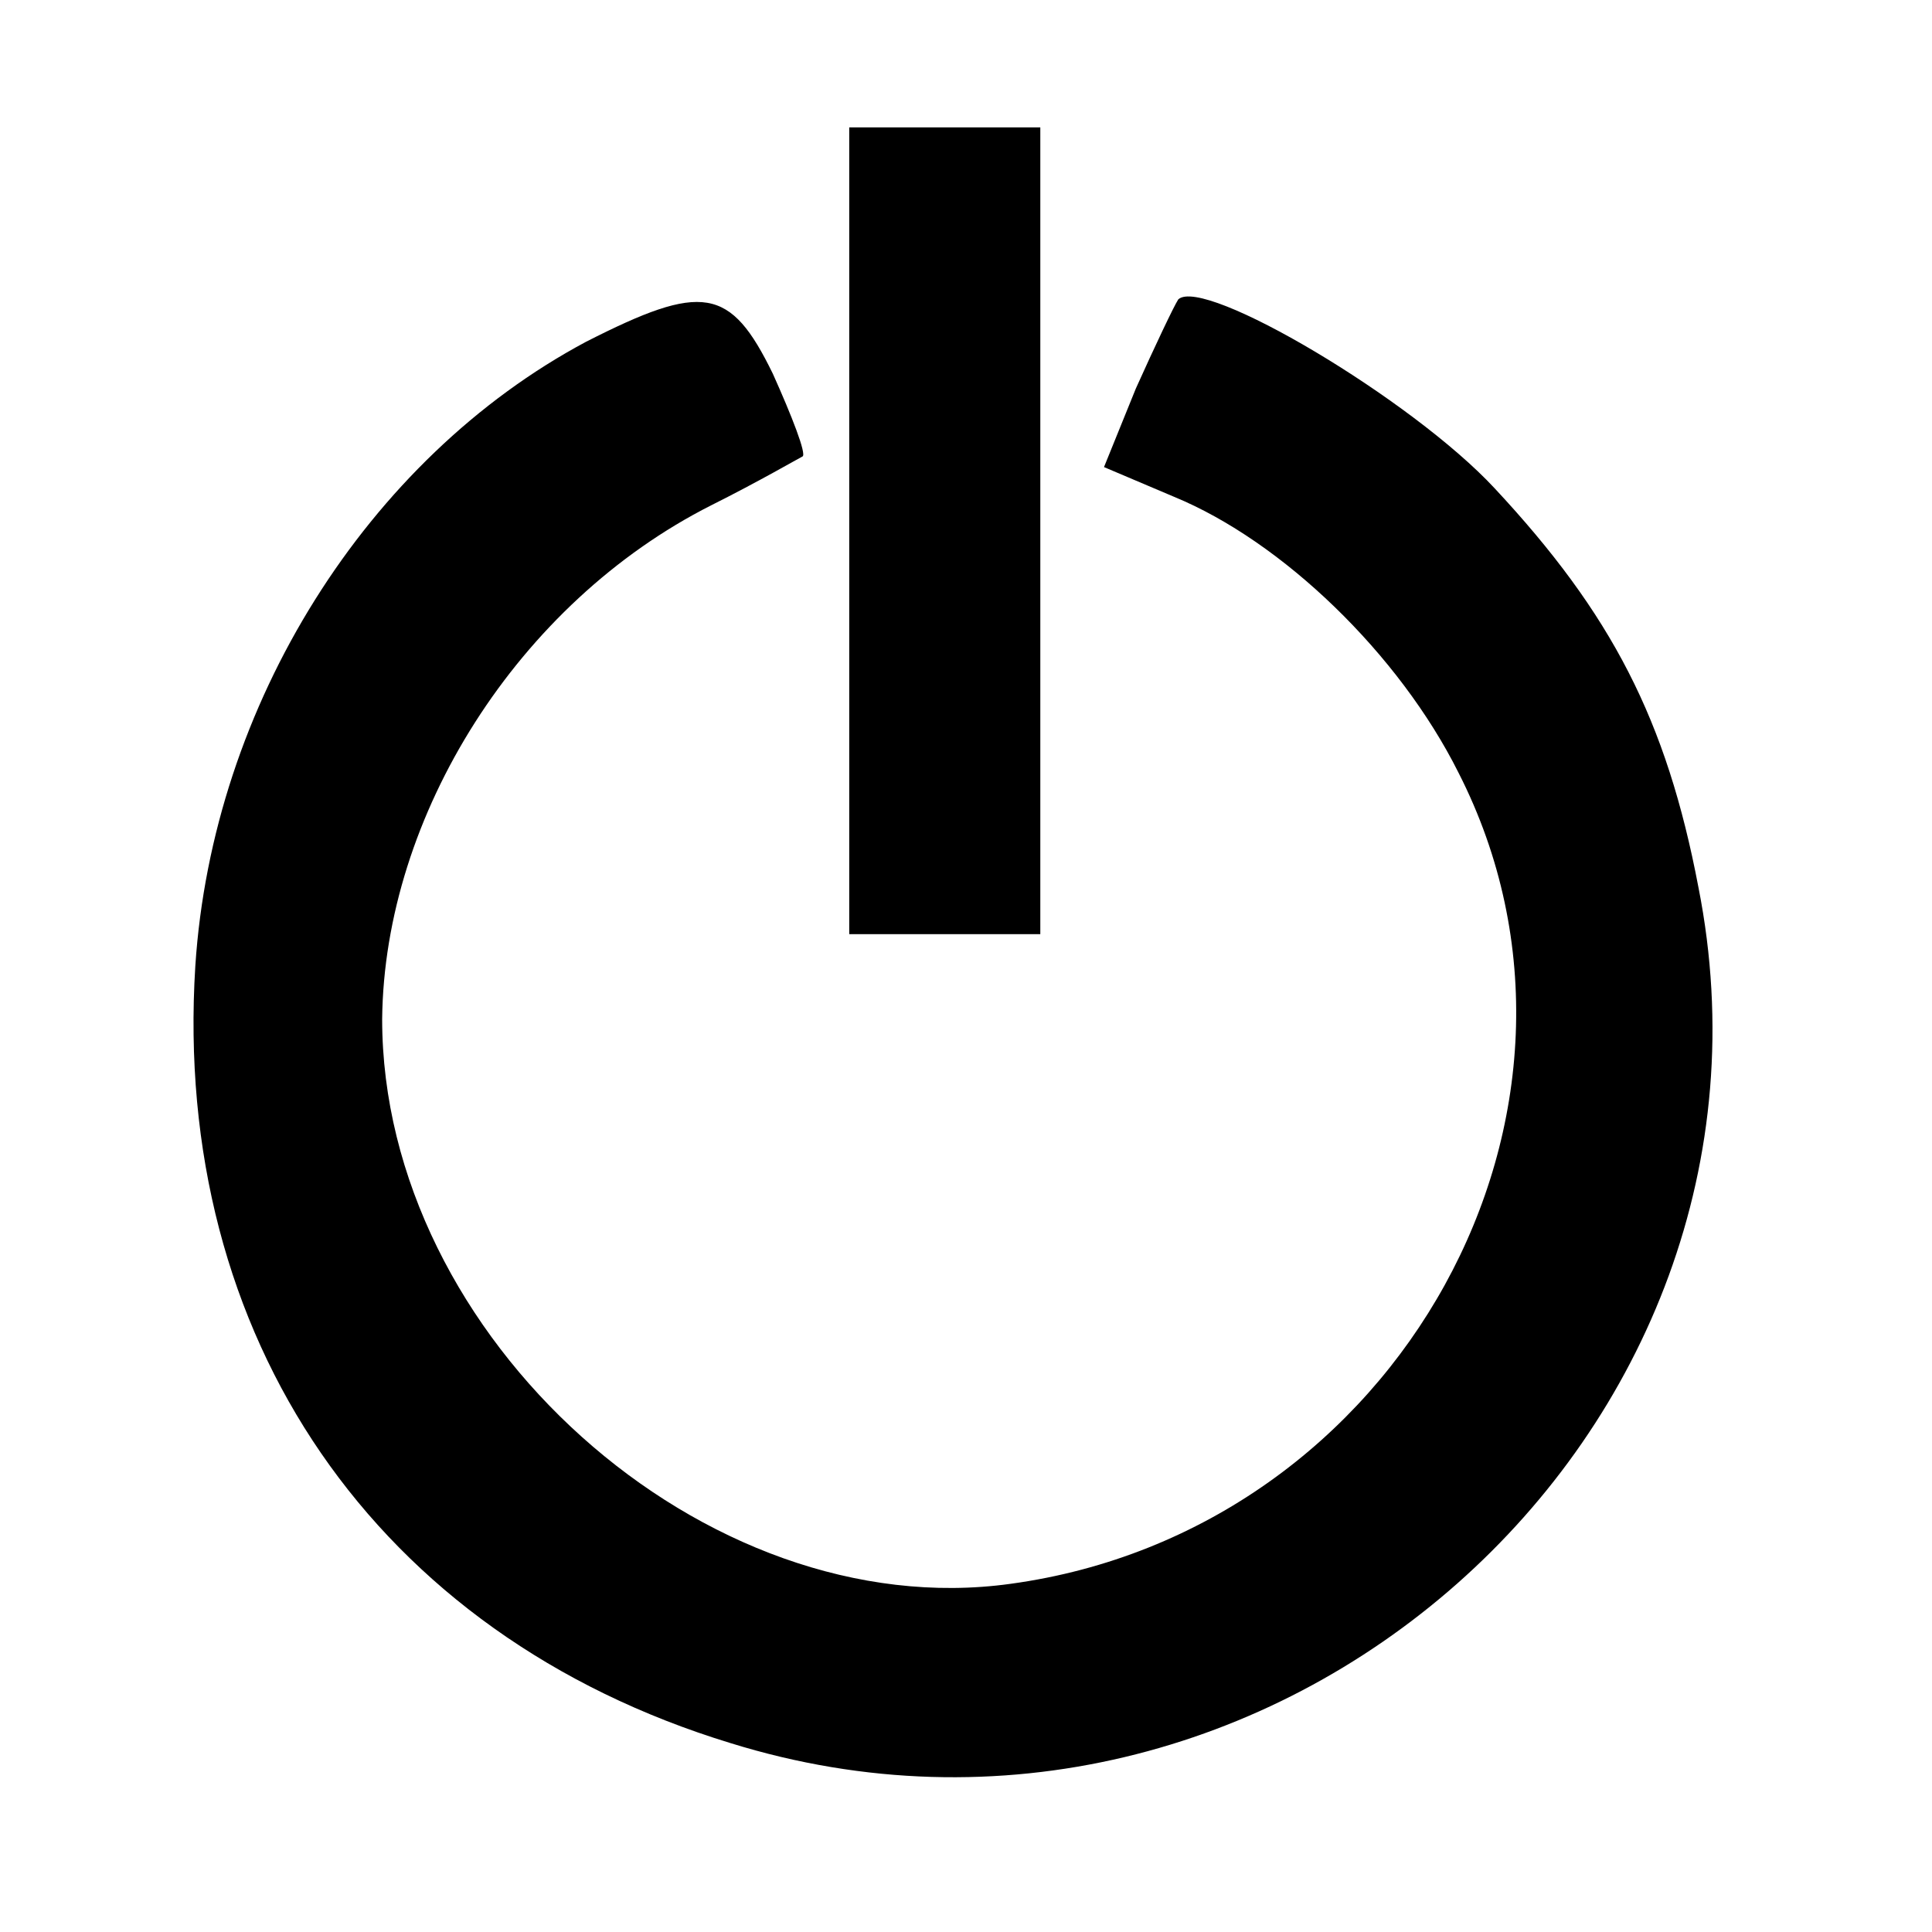 <?xml version="1.0" standalone="no"?>
<!DOCTYPE svg PUBLIC "-//W3C//DTD SVG 20010904//EN"
 "http://www.w3.org/TR/2001/REC-SVG-20010904/DTD/svg10.dtd">
<svg version="1.0" xmlns="http://www.w3.org/2000/svg"
 width="91pt" height="91pt" viewBox="0 0 91 91"
 preserveAspectRatio="xMidYMid meet">
<g transform="translate(0,91) scale(0.1,-0.1)"
fill="#000000" stroke="none">
<path d="M400 660 l0 -190 45 0 45 0 0 190 0 190 -45 0 -45 0 0 -190z"/>
<path d="M276 749 c-103 -55 -176 -171 -184 -294 -11 -175 85 -315 252 -366
254 -79 507 145 456 403 -15 79 -41 129 -96 188 -39 42 -137 100 -149 89 -2
-3 -11 -22 -20 -42 l-15 -37 33 -14 c51 -21 106 -74 134 -130 81 -159 -28
-357 -211 -382 -144 -20 -296 116 -296 266 1 96 64 196 155 242 22 11 41 22
43 23 2 1 -5 19 -14 39 -20 41 -33 43 -88 15z"/>
</g>
</svg>
